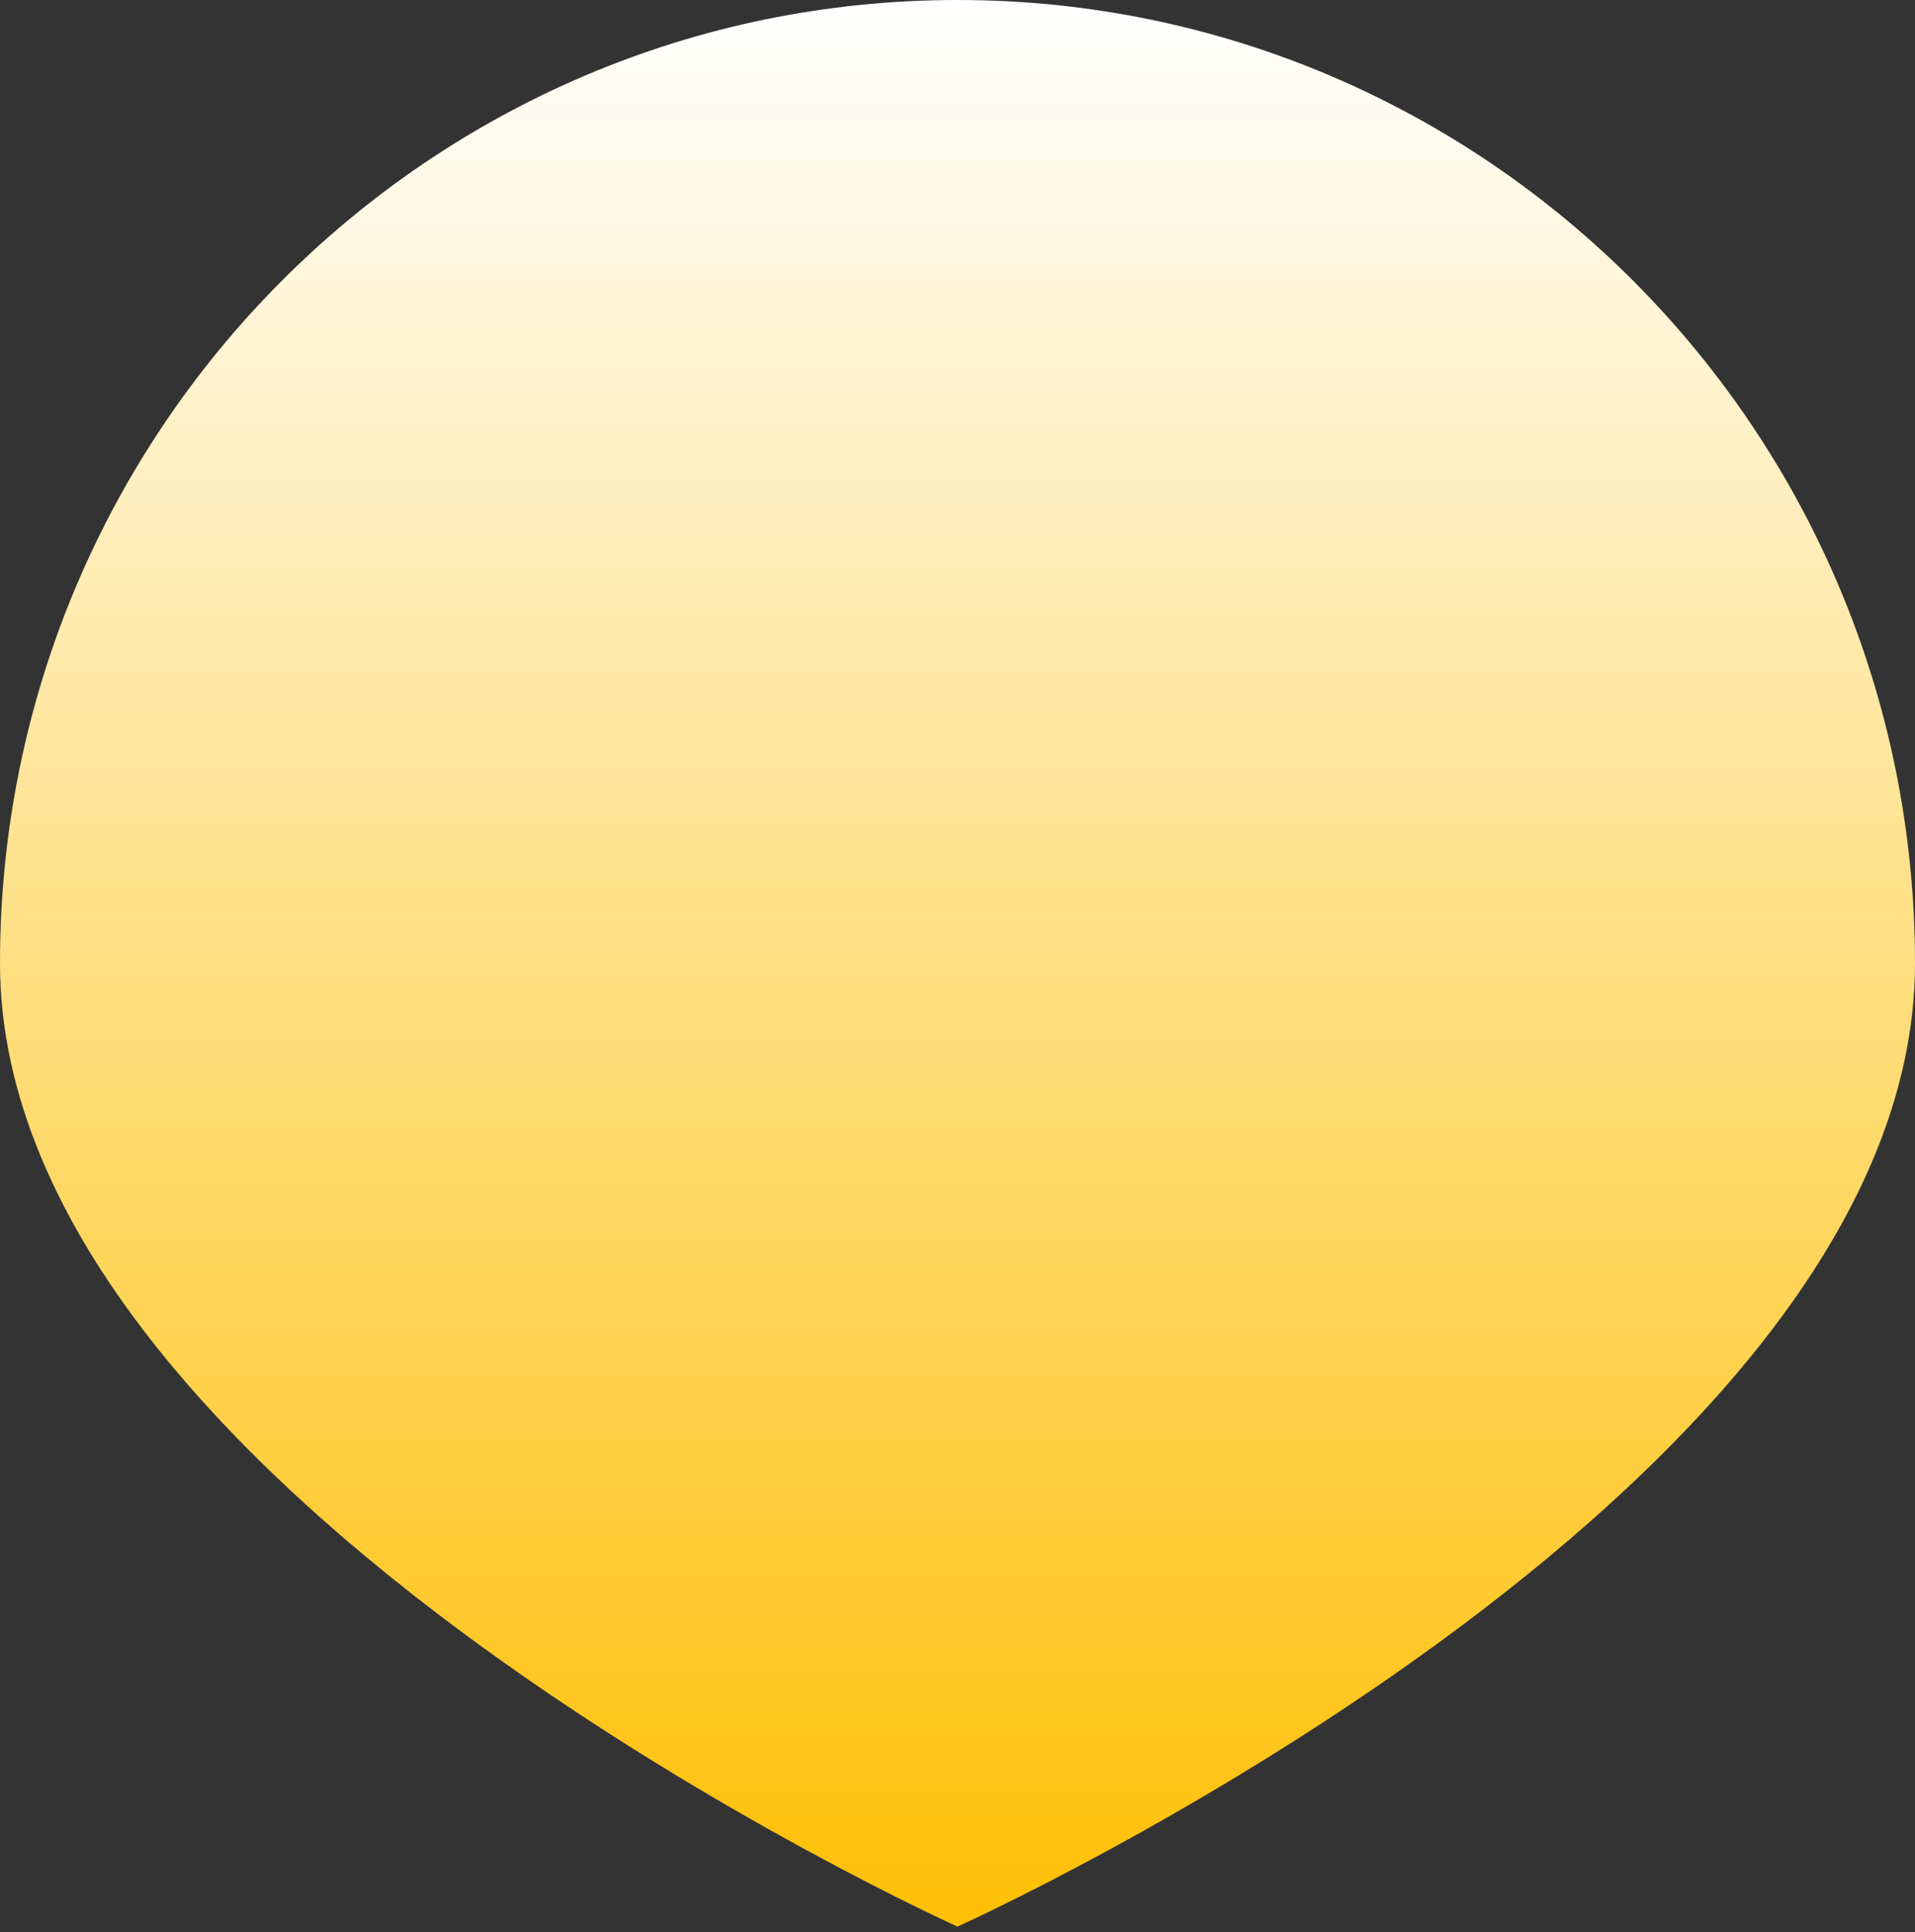 <svg width="113" height="114" viewBox="0 0 113 114" fill="none" xmlns="http://www.w3.org/2000/svg">
<rect x="0" y="0" width="113" height="114" fill="#333333" stroke="none"/>
<path d="M113 56.838C113 88.229 56.5 113.676 56.5 113.676C56.5 113.676 0 88.229 0 56.838C0 25.447 25.296 -0 56.5 -0C87.704 -0 113 25.447 113 56.838Z" fill="url(#paint0_linear_6_263)"/>
<defs>
<linearGradient id="paint0_linear_6_263" x1="56.5" y1="-0" x2="56.5" y2="113.676" gradientUnits="userSpaceOnUse">
<stop stop-color="white"/>
<stop offset="1" stop-color="#FFBF04"/>
</linearGradient>
</defs>
</svg>
